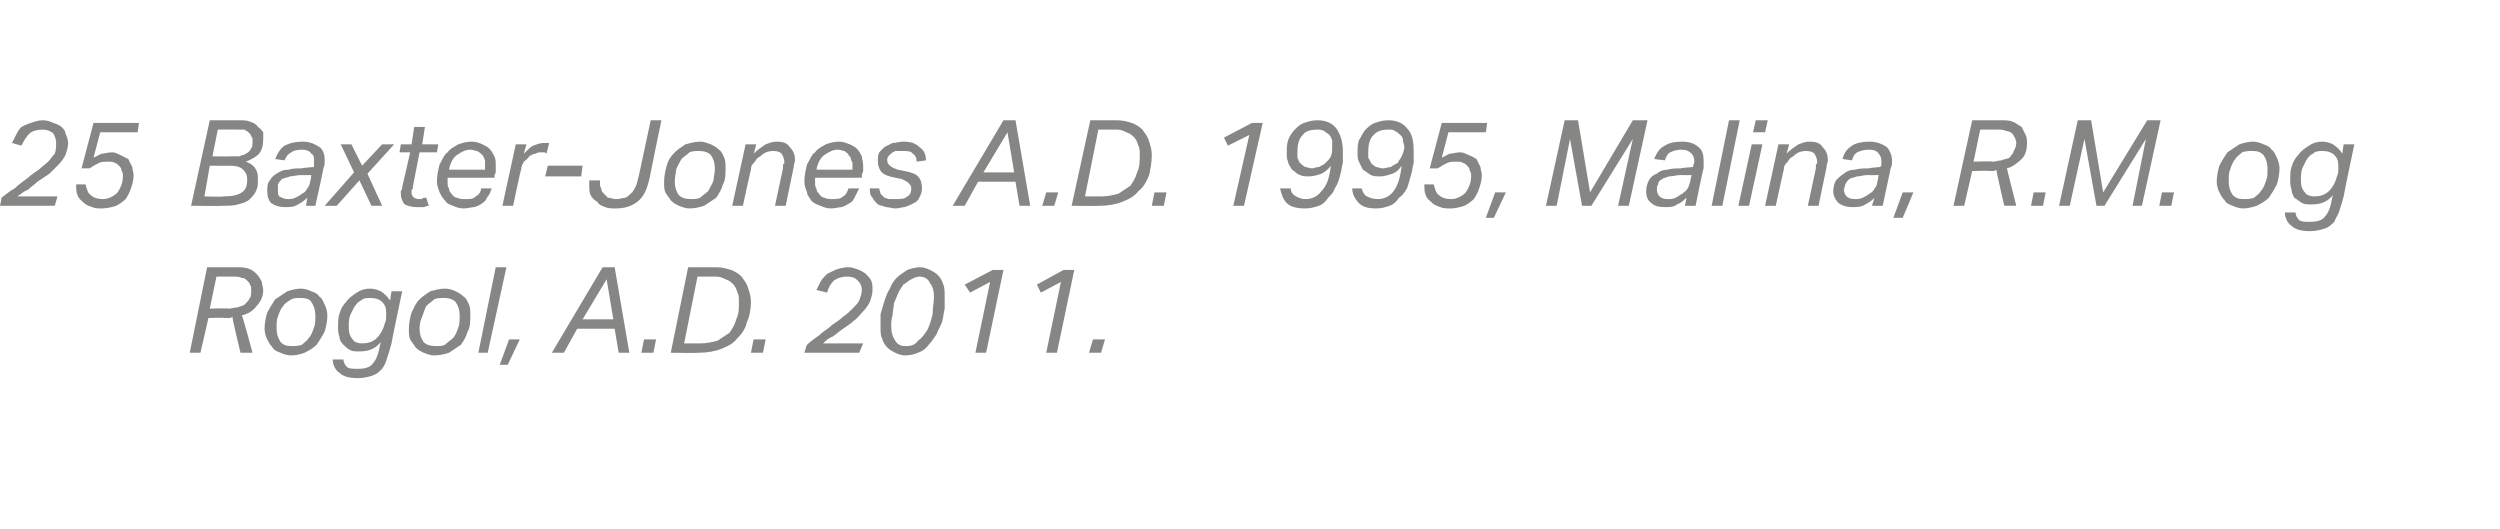<?xml version="1.0" standalone="no"?><!DOCTYPE svg PUBLIC "-//W3C//DTD SVG 1.1//EN" "http://www.w3.org/Graphics/SVG/1.1/DTD/svg11.dtd"><svg xmlns="http://www.w3.org/2000/svg" xmlns:xlink="http://www.w3.org/1999/xlink" version="1.1" width="187.1px" height="39.6px" viewBox="0 -9 187.1 39.6" style="top:-9px"><desc>﻿﻿￼ ￼</desc><defs/><g id="Polygon267004"><path d="m15 17.4h-.8l1.3-6.4h2.1c.4 0 .7 0 1 .1c.3.1.5.3.6.4c.2.2.3.4.4.6c0 .2.1.4.1.6c0 .5-.2.9-.5 1.2c-.2.3-.6.6-1.1.7c.04-.02.8 2.8.8 2.8h-.9s-.65-2.66-.6-2.7c-.1.1-.2.1-.3.1h-.3c.02-.04-1.2 0-1.2 0l-.6 2.6zm2.1-3.3c.2 0 .5-.1.7-.1c.2-.1.4-.1.5-.2c.2-.2.3-.3.4-.5c.1-.1.1-.4.1-.6c0-.2 0-.3-.1-.4c0-.1-.1-.2-.2-.3c-.1-.1-.2-.2-.4-.2c-.2-.1-.4-.1-.7-.1h-1.2l-.5 2.4s1.39-.05 1.4 0zm5.4-1.5c.3 0 .6.1.8.2c.3.1.5.2.6.4c.2.1.3.4.4.6c.1.2.2.5.2.8c0 .4-.1.9-.2 1.2c-.2.4-.4.7-.6 1c-.2.2-.5.4-.9.6c-.3.1-.6.2-1 .2c-.3 0-.6-.1-.8-.2c-.3-.1-.5-.2-.6-.4c-.2-.2-.3-.4-.4-.6c-.1-.2-.2-.5-.2-.8c0-.4.1-.9.2-1.2c.2-.4.4-.7.6-1l.9-.6c.3-.1.7-.2 1-.2zm0 .7c-.3 0-.5 0-.7.1c-.3.2-.5.3-.6.5c-.2.2-.3.5-.4.8c-.1.2-.1.5-.1.9c0 .4.1.7.3 1c.2.2.4.3.8.3c.3 0 .5 0 .8-.1c.2-.2.4-.3.5-.5c.2-.2.3-.5.4-.8c.1-.2.1-.5.1-.9c0-.4-.1-.7-.3-1c-.1-.2-.4-.3-.8-.3zm6.3 1.9c.1-.2.1-.4.1-.5v-.3c0-.4-.1-.6-.3-.8c-.2-.2-.5-.3-.9-.3c-.2 0-.5 0-.7.2c-.2.1-.3.2-.5.5l-.3.6c-.1.3-.1.6-.1.9c0 .4.1.7.3.9c.1.2.4.3.7.3c.4 0 .8-.1 1.1-.4c.3-.3.5-.7.6-1.1zm.5 1.5c-.1.4-.2.7-.3 1c-.1.4-.2.6-.4.9c-.2.2-.4.4-.7.5c-.3.1-.7.2-1.1.2c-.6 0-1.1-.1-1.4-.4c-.3-.2-.5-.6-.5-1h.8c0 .2.1.4.3.6c.2.1.4.1.8.1c.5 0 .9-.1 1.1-.4c.2-.2.4-.6.5-1.2l.1-.4c-.4.5-.9.7-1.6.7c-.3 0-.5 0-.7-.1c-.2-.1-.4-.3-.5-.4c-.2-.2-.3-.4-.3-.6c-.1-.3-.1-.5-.1-.7c0-.4 0-.7.1-1c.1-.4.3-.7.5-.9c.2-.3.5-.5.8-.7c.3-.2.6-.3 1-.3c.3 0 .6.1.8.2c.3.2.5.4.7.7c-.01-.03.1-.7.1-.7h.8s-.82 3.87-.8 3.9zm4-4.1c.3 0 .6.1.8.2c.2.1.4.2.6.4c.2.1.3.4.4.6c.1.2.1.5.1.8c0 .4 0 .9-.2 1.2c-.1.4-.3.7-.5 1l-.9.6c-.3.1-.7.2-1.1.2c-.3 0-.5-.1-.8-.2c-.2-.1-.4-.2-.6-.4c-.1-.2-.3-.4-.4-.6c-.1-.2-.1-.5-.1-.8c0-.4.1-.9.2-1.2c.2-.4.3-.7.6-1c.2-.2.5-.4.8-.6c.4-.1.7-.2 1.1-.2zm0 .7c-.3 0-.6 0-.8.1c-.2.2-.4.3-.6.5c-.1.2-.2.5-.3.8c-.1.2-.2.5-.2.9c0 .4.1.7.3 1c.2.2.5.3.9.3c.3 0 .5 0 .7-.1c.2-.2.4-.3.6-.5c.2-.2.3-.5.4-.8c.1-.2.1-.5.1-.9c0-.4-.1-.7-.3-1c-.2-.2-.5-.3-.8-.3zm2.5 4.1l1.3-6.4h.8l-1.4 6.4h-.7zm1.6.9l.7-1.9h.8l-.9 1.9h-.6zM46 11l1.1 6.4h-.8l-.3-1.8h-2.8l-1 1.8h-.9l3.8-6.4h.9zm-2.4 3.9h2.3l-.5-3l-1.8 3zm4.4 2.5l.2-1h.9l-.2 1h-.9zm2.2 0l1.3-6.4h2.1c.4 0 .8.1 1.1.2c.3.1.6.3.8.5c.2.3.4.5.5.9c.1.3.2.6.2 1c0 .5-.1 1.1-.3 1.5c-.1.5-.4.9-.7 1.2c-.3.4-.7.6-1.2.8c-.5.2-1.1.3-1.7.3c-.02.03-2.1 0-2.1 0zm2.2-.7c.5 0 .9-.1 1.3-.2l.9-.6c.2-.3.4-.6.5-1c.2-.4.2-.8.2-1.3c0-.3 0-.5-.1-.7c-.1-.3-.2-.5-.3-.6c-.2-.2-.3-.3-.6-.4c-.2-.1-.4-.2-.7-.2h-1.4l-1 5h1.2zm3.8.7l.2-1h.9l-.2 1h-.9zm7.2-5.7c-.4 0-.7.1-1 .3c-.2.2-.4.5-.5.9l-.8-.2l.3-.6c.1-.2.3-.4.5-.6l.6-.3c.3-.1.6-.2 1-.2c.3 0 .5.1.8.2c.2.1.4.2.5.3c.2.2.3.3.4.5c.1.2.1.5.1.7c0 .3-.1.6-.2.9c-.1.2-.3.5-.5.7c-.2.2-.4.5-.7.7c-.2.2-.5.4-.8.6c-.3.2-.5.4-.8.6c-.3.1-.5.3-.7.5h3l-.3.7h-4.1s.18-.63.2-.6c.2-.2.6-.5.9-.7c.3-.3.7-.5 1-.8c.3-.2.6-.4.8-.6c.3-.2.5-.4.7-.6c.2-.2.4-.4.5-.6c.1-.3.2-.5.2-.8c0-.3-.1-.5-.3-.7c-.2-.2-.4-.3-.8-.3zm5.5-.7c.2 0 .5.1.7.2c.2.1.4.2.6.4c.2.2.3.4.4.7c.1.2.1.6.1.9v.9c-.1.4-.1.7-.2 1c-.1.3-.3.6-.4.9c-.2.3-.4.6-.6.8c-.2.3-.5.5-.8.6c-.2.1-.6.2-1 .2c-.2 0-.5-.1-.7-.2c-.2-.1-.4-.2-.6-.4c-.2-.2-.3-.4-.4-.7c-.1-.2-.1-.5-.1-.9v-.9l.3-1c.1-.3.2-.6.4-.9c.1-.3.3-.6.5-.8c.2-.2.5-.4.8-.6c.3-.1.6-.2 1-.2zm-.1.7c-.2 0-.4.1-.6.2c-.2.1-.4.3-.6.4c-.1.2-.3.4-.4.7c-.1.2-.2.5-.3.7c0 .3-.1.6-.1.9c-.1.3-.1.5-.1.8c0 .5.1.8.3 1.1c.2.3.4.4.8.4c.4 0 .7-.1.9-.4c.3-.2.5-.5.7-.8c.2-.4.3-.8.4-1.2c0-.5.1-.9.1-1.3c0-.4-.1-.8-.3-1c-.1-.3-.4-.5-.8-.5zm5.3.4l-1.5.8l-.4-.6l2.1-1.1h.8l-1.3 6.2h-.8l1.1-5.3zm5.3 0l-1.5.8l-.3-.6l2-1.1h.8l-1.3 6.2h-.8l1.1-5.3zm2.1 5.3l.3-1h.9l-.3 1h-.9z" stroke="none" fill="#868685"/><a xlink:href="javascript:nav.to(53,[717,556,722,567],&apos;#item232169&apos;);" xlink:title="﻿25 Baxter Jones A.D. 1995, Malina, R.M. og Rogol, A.D. 2011."><rect style="fill:transparent;" x="13" y="10" width="69" height="9"/></a></g><g id="Polygon267006"><path d="m3.2.7c-.4 0-.8.1-1 .3c-.2.2-.4.5-.6.9l-.7-.2l.3-.6c.1-.2.2-.4.4-.6c.2-.1.4-.2.7-.3c.3-.1.6-.2.9-.2c.3 0 .6.1.8.2c.3.1.5.2.6.3c.2.2.3.3.3.5c.1.2.2.5.2.7c0 .3-.1.6-.2.9c-.1.2-.3.5-.5.7l-.7.7l-.9.6c-.2.2-.5.4-.7.6c-.3.1-.5.3-.8.5h3l-.2.7H0s.14-.63.1-.6c.3-.2.6-.5 1-.7c.3-.3.6-.5 1-.8c.2-.2.5-.4.8-.6c.2-.2.5-.4.7-.6c.2-.2.3-.4.5-.6c.1-.3.1-.5.1-.8c0-.3-.1-.5-.2-.7c-.2-.2-.5-.3-.8-.3zm3.2 4.1c.1.4.2.7.4.8c.2.2.5.3.9.3c.4 0 .8-.2 1.1-.5c.2-.3.4-.7.4-1.2c0-.2 0-.3-.1-.4c0-.2-.1-.3-.2-.4c-.1-.1-.2-.2-.3-.2c-.1-.1-.3-.1-.5-.1c-.3 0-.5 0-.7.1c-.2.1-.4.2-.7.4h-.6L7 .2h3.4l-.1.7H7.5L7 2.8l.6-.3c.2 0 .5-.1.8-.1c.2 0 .4.1.6.2l.6.3l.3.6c0 .2.1.4.1.6c0 .4-.1.7-.2 1c-.1.3-.2.5-.4.8c-.2.2-.5.4-.7.5c-.3.1-.7.2-1.1.2c-.2 0-.5 0-.7-.1c-.3-.1-.5-.2-.6-.3c-.2-.2-.4-.3-.5-.6c-.1-.2-.1-.5-.1-.8h.7zm13.3-3.4c0 .5-.1.8-.3 1.1c-.2.2-.5.4-1 .6c.3.1.6.3.7.5c.2.3.2.5.2.8c0 .3 0 .6-.1.8c-.1.3-.3.5-.5.7c-.2.2-.5.3-.9.4c-.3.1-.7.1-1.2.1c.02.03-2.3 0-2.3 0L15.7 0h2.1c.4 0 .7 0 .9.1c.3.1.5.2.6.4c.2.1.3.3.4.4v.5zm-2.4 1.3h.6c.2-.1.4-.1.5-.2c.2-.1.3-.2.4-.4c.1-.1.1-.3.1-.6c0-.1 0-.2-.1-.3c0-.1-.1-.2-.2-.3c-.1-.1-.2-.1-.3-.2h-.6c-.03-.02-1.4 0-1.4 0l-.4 2s1.41.02 1.4 0zm-2 3s1.4.04 1.4 0c.7 0 1.1-.1 1.4-.3c.3-.2.4-.5.4-1c0-.3-.1-.5-.3-.7c-.2-.2-.5-.3-1-.3c.02.02-1.5 0-1.5 0l-.4 2.3zm6 .8c-.4 0-.7-.1-1-.3c-.2-.2-.3-.5-.3-.9c0-.3 0-.6.2-.8c.1-.2.3-.4.5-.5c.3-.2.5-.3.9-.3c.3-.1.6-.1 1-.1c-.02-.04.9-.1.9-.1v-.5c0-.2 0-.4-.2-.5c-.1-.2-.4-.3-.7-.3c-.4 0-.7.1-.8.2c-.2.1-.4.3-.5.6l-.7-.1c.2-.5.4-.8.7-1c.4-.2.8-.3 1.4-.3c.5 0 .9.2 1.2.4c.3.2.4.6.4 1c0 .2 0 .4-.1.6c.04-.05-.6 2.8-.6 2.8h-.7l.1-.6c-.2.2-.5.4-.7.5c-.3.2-.6.2-1 .2zm2-2.4s-.73.02-.7 0c-.4 0-.7.1-.9.1c-.2.1-.4.1-.6.2c-.1.1-.2.2-.3.4v.4c0 .2 0 .4.1.5c.2.1.4.2.6.2c.2 0 .4 0 .6-.1c.2-.1.4-.2.5-.3c.2-.1.3-.2.4-.4c.1-.1.2-.3.2-.5c.04.02.1-.5.1-.5zm4.2-.1l1.1 2.4h-.8l-.9-1.9l-1.7 1.9h-.9l2.2-2.5l-1-2.1h.8l.8 1.6l1.5-1.6h.9l-2 2.2zm3.4 1c0 .1 0 .2-.1.2v.2c0 .3.2.5.6.5c.1 0 .2 0 .3-.1h.2l.2.6c-.2 0-.3.1-.4.1h-.5c-.4 0-.7-.1-.9-.2c-.2-.2-.3-.5-.3-.8v-.2c.1-.1.1-.2.1-.3l.6-2.6h-.8l.1-.6h.8L31 .5h.8l-.2 1.3h1.2l-.1.6h-1.3s-.52 2.64-.5 2.6zm4.3-2.8c-.4 0-.7.2-1 .4c-.3.2-.5.6-.6 1.1h2.7v-.7c-.1-.2-.1-.3-.2-.4c-.1-.1-.2-.2-.4-.3c-.1 0-.3-.1-.5-.1zm-1.7 2.1v.3c0 .2 0 .4.1.5c0 .2.1.3.2.4c.1.2.3.3.4.3c.2.1.4.1.6.1c.4 0 .6 0 .8-.2c.2-.1.4-.3.4-.6h.8c-.1.2-.1.4-.3.6c-.1.2-.2.4-.4.5c-.1.1-.3.2-.6.3c-.2 0-.5.1-.8.1c-.3 0-.6-.1-.8-.2c-.3-.1-.5-.2-.6-.4c-.2-.2-.3-.4-.4-.6c-.1-.3-.2-.5-.2-.8c0-.5.1-.9.2-1.3c.2-.3.3-.7.6-.9c.2-.3.5-.4.8-.6c.3-.1.6-.2 1-.2c.3 0 .6.1.8.2c.2.1.4.2.5.3c.2.2.3.4.4.6c.1.2.1.4.1.7v.4c0 .1 0 .2-.1.3c.03.04 0 .2 0 .2h-3.5zm7.4-1.8c-.1-.1-.1-.1-.2-.1h-.2c-.1 0-.3 0-.4.1c-.2 0-.3.1-.5.2c-.1.2-.3.3-.4.4c-.1.2-.2.4-.2.6c-.04.02-.6 2.7-.6 2.7h-.8l1-4.6h.8l-.2.7c.3-.3.5-.5.7-.6c.3-.1.5-.2.8-.2h.4l-.2.8zm-.1 1.7l.2-.8h2.6l-.1.8h-2.7zm7.8.2c-.2.8-.4 1.3-.9 1.7c-.4.3-.9.5-1.6.5c-.3 0-.6 0-.8-.1c-.3-.1-.5-.2-.6-.4c-.2-.1-.4-.3-.5-.5c-.1-.2-.1-.5-.1-.8v-.3h.8s.02.17 0 .2c0 .1 0 .3.1.4c0 .2.1.3.2.4l.3.3c.2 0 .4.1.6.1c.3 0 .5-.1.7-.1c.2-.1.3-.2.5-.4c.1-.1.2-.3.3-.5c.1-.2.1-.4.2-.7l.9-4.2h.8s-.91 4.38-.9 4.4zm3.8-2.8c.3 0 .5.1.8.2c.2.1.4.2.6.4c.2.1.3.4.4.6c.1.2.1.5.1.8c0 .4 0 .9-.2 1.2c-.1.4-.3.7-.5 1l-.9.6c-.3.1-.7.2-1.1.2c-.3 0-.5-.1-.8-.2c-.2-.1-.4-.2-.6-.4c-.1-.2-.3-.4-.4-.6c-.1-.2-.1-.5-.1-.8c0-.4.1-.9.2-1.2c.1-.4.3-.7.6-1c.2-.2.5-.4.8-.6c.4-.1.7-.2 1.1-.2zm-.1.7c-.2 0-.5 0-.7.1c-.2.2-.4.3-.6.5c-.1.2-.3.5-.4.8c0 .2-.1.5-.1.9c0 .4.1.7.3 1c.2.2.5.3.9.3c.2 0 .5 0 .7-.1c.2-.2.4-.3.6-.5c.1-.2.3-.5.4-.8c0-.2.1-.5.1-.9c0-.4-.1-.7-.3-1c-.2-.2-.5-.3-.9-.3zM58 6.4l.6-2.8v-.3c.1 0 .1-.1.1-.2c0-.2-.1-.4-.2-.6c-.1-.1-.3-.2-.6-.2c-.4 0-.7.1-1 .4c-.2.1-.3.2-.4.4c-.2.2-.3.3-.3.6c-.01-.03-.6 2.7-.6 2.7h-.8l1-4.6h.8s-.17.67-.2.7c.3-.3.6-.5.9-.7c.3-.1.5-.2.8-.2c.5 0 .8.1 1 .4c.2.2.4.5.4 1c0 .1-.1.3-.1.5l-.6 2.9h-.8zm4.7-4.2c-.4 0-.7.2-1 .4c-.3.2-.5.6-.6 1.1h2.7v-.3c0-.2 0-.3-.1-.4c0-.2-.1-.3-.2-.4c0-.1-.2-.2-.3-.3c-.1 0-.3-.1-.5-.1zM61 4.3v.3c0 .2 0 .4.1.5c0 .2.1.3.2.4c.1.2.3.3.4.3c.2.1.4.1.6.1c.3 0 .6 0 .8-.2c.2-.1.3-.3.4-.6h.8l-.3.6c-.1.2-.2.4-.4.5c-.2.1-.3.2-.6.3c-.2 0-.5.1-.8.1c-.3 0-.6-.1-.8-.2c-.3-.1-.5-.2-.7-.4c-.1-.2-.3-.4-.3-.6c-.1-.3-.2-.5-.2-.8c0-.5.1-.9.2-1.3c.2-.3.3-.7.6-.9c.2-.3.5-.4.8-.6c.3-.1.6-.2 1-.2c.3 0 .5.1.8.2c.2.1.4.2.5.3c.2.2.3.4.4.6c0 .2.1.4.1.7v.4c0 .1-.1.2-.1.3c.02.04 0 .2 0 .2H61zm8 .8c0 .3-.1.5-.2.7c-.1.2-.2.3-.4.4c-.2.1-.4.2-.7.3c-.2 0-.4.1-.7.1c-.2 0-.5-.1-.7-.1c-.2-.1-.4-.1-.6-.2c-.2-.2-.3-.3-.4-.5c-.2-.2-.2-.4-.2-.7h.7c0 .1.1.3.1.4l.3.3c.1 0 .2.1.4.1h.5c.3 0 .6 0 .8-.2c.2-.1.3-.3.3-.6c0-.2-.1-.3-.2-.4c-.1-.1-.3-.2-.5-.3l-.5-.1c-.5-.1-.8-.2-1-.4c-.2-.2-.3-.5-.3-.8c0-.3 0-.5.1-.7l.4-.4l.6-.3c.3 0 .5-.1.8-.1c.5 0 .9.1 1.2.4c.3.2.5.5.5 1l-.7.1c0-.3-.1-.5-.3-.6c-.1-.2-.4-.2-.8-.2h-.5c-.1.1-.3.1-.3.2c-.1.1-.2.1-.2.2c-.1.1-.1.2-.1.3c0 .2.1.3.2.4c.1.1.3.2.6.3l.5.1c.5.1.8.2 1 .4c.2.2.3.5.3.9zM76 0l1.1 6.4h-.8L76 4.6h-2.8l-1 1.8h-.9L75.1 0h.9zm-2.4 3.9h2.3l-.5-3l-1.8 3zM78 6.4l.3-1h.9l-.3 1h-.9zm2.2 0L81.6 0h2c.4 0 .8.1 1.1.2c.3.1.6.3.8.5c.2.3.4.5.5.9c.1.3.2.6.2 1c0 .5-.1 1.1-.2 1.5c-.2.5-.4.9-.8 1.2c-.3.4-.7.6-1.2.8c-.5.2-1.1.3-1.7.3c-.02.03-2.1 0-2.1 0zm2.2-.7c.5 0 .9-.1 1.3-.2l.9-.6c.2-.3.4-.6.5-1c.2-.4.2-.8.2-1.3c0-.3 0-.5-.1-.7c-.1-.3-.2-.5-.3-.6c-.2-.2-.3-.3-.6-.4c-.2-.1-.4-.2-.7-.2h-1.4l-1 5h1.2zm3.8.7l.2-1h.9l-.2 1h-.9zm7.3-5.3l-1.6.8l-.3-.6L93.7.2h.8l-1.4 6.2h-.8l1.2-5.3zm3.1 4c0 .3.2.5.4.6c.2.1.4.2.7.2c.5 0 .9-.2 1.2-.6c.4-.4.6-1 .7-1.9c-.2.3-.5.5-.7.6c-.3.1-.6.2-.9.2c-.3 0-.5 0-.7-.1c-.3-.1-.4-.3-.6-.4c-.1-.2-.3-.4-.3-.6c-.1-.2-.1-.4-.1-.6c0-.4 0-.7.1-1c.1-.3.3-.6.5-.8c.2-.2.4-.4.7-.5c.3-.1.6-.2 1-.2c.6 0 1.1.2 1.4.6c.3.4.5 1 .5 1.7v.9c-.1.3-.1.6-.2.9c-.1.4-.2.7-.4 1c-.1.3-.3.5-.5.7c-.2.3-.4.5-.7.6c-.3.1-.6.2-1 .2c-.6 0-1.1-.1-1.4-.4c-.3-.3-.4-.7-.5-1.1h.8zm1.6-1.5c.1 0 .3-.1.5-.1c.2-.1.4-.2.5-.3c.2-.2.3-.3.4-.5c.1-.2.1-.5.1-.7v-.5c-.1-.2-.1-.3-.2-.4c-.1-.1-.3-.2-.4-.3c-.2-.1-.3-.1-.5-.1c-.5 0-.9.1-1.1.4c-.3.3-.4.7-.4 1.3v.4c.1.2.1.3.2.4c.1.1.2.2.4.3c.1 0 .3.1.5.1zm3.7 1.5c.1.3.2.5.4.6c.2.1.5.2.8.2c.5 0 .9-.2 1.2-.6c.3-.4.5-1 .6-1.9c-.2.3-.4.5-.7.6c-.3.1-.6.2-.9.2c-.3 0-.5 0-.7-.1c-.2-.1-.4-.3-.6-.4l-.3-.6c-.1-.2-.1-.4-.1-.6c0-.4 0-.7.1-1c.2-.3.3-.6.5-.8c.2-.2.4-.4.7-.5c.3-.1.6-.2 1-.2c.6 0 1.1.2 1.4.6c.4.4.5 1 .5 1.7v.9c-.1.3-.1.6-.2.9c-.1.4-.2.7-.3 1c-.2.3-.3.5-.6.7c-.2.3-.4.5-.7.6c-.3.1-.6.2-1 .2c-.6 0-1-.1-1.3-.4c-.3-.3-.5-.7-.5-1.1h.7zm1.6-1.5c.2 0 .4-.1.6-.1c.1-.1.3-.2.5-.3c.1-.2.2-.3.3-.5c.1-.2.2-.5.2-.7c0-.2-.1-.3-.1-.5c0-.2-.1-.3-.2-.4c-.1-.1-.2-.2-.4-.3c-.1-.1-.3-.1-.5-.1c-.5 0-.8.1-1.1.4c-.3.3-.4.7-.4 1.3v.4c.1.2.2.3.2.4c.1.1.2.2.4.3c.1 0 .3.1.5.1zm3.8 1.2c.1.4.2.7.4.8c.2.2.5.3.9.3c.4 0 .8-.2 1.1-.5c.2-.3.4-.7.4-1.2c0-.2 0-.3-.1-.4c0-.2-.1-.3-.2-.4c-.1-.1-.2-.2-.3-.2c-.1-.1-.3-.1-.5-.1c-.3 0-.5 0-.7.1c-.2.1-.4.2-.7.4h-.6l.9-3.4h3.4l-.1.7h-2.8s-.5 1.94-.5 1.9l.6-.3c.2 0 .5-.1.8-.1c.2 0 .4.1.6.2c.3.1.4.2.6.3l.3.6c0 .2.1.4.1.6c0 .4-.1.7-.2 1c-.1.3-.2.5-.4.8c-.2.2-.5.4-.7.5c-.3.1-.7.2-1 .2c-.3 0-.6 0-.8-.1c-.3-.1-.5-.2-.6-.3c-.2-.2-.4-.3-.5-.6c-.1-.2-.1-.5-.1-.8h.7zm3.9 2.5l.7-1.9h.8l-.9 1.9h-.6zm5.9-7.3h1l.9 5.4l3.2-5.4h1.1l-1.4 6.4h-.8l1.1-5l-3.1 5h-.7l-.9-5l-1 5h-.8l1.4-6.4zm7.5 6.5c-.5 0-.8-.1-1-.3c-.3-.2-.4-.5-.4-.9c0-.3.1-.6.2-.8c.1-.2.3-.4.6-.5c.2-.2.5-.3.8-.3c.3-.1.7-.1 1-.1c.02-.04.9-.1.9-.1c0 0 .03-.09 0-.1c.1-.1.1-.3.1-.4c0-.2-.1-.4-.2-.5c-.2-.2-.4-.3-.8-.3c-.3 0-.6.1-.8.2c-.2.1-.3.3-.4.6l-.8-.1c.2-.5.4-.8.8-1c.3-.2.7-.3 1.3-.3c.6 0 1 .2 1.2.4c.3.2.4.6.4 1v.6c-.03-.05-.6 2.8-.6 2.8h-.8s.14-.61.1-.6c-.2.2-.4.4-.7.5c-.2.2-.6.2-.9.2zm2-2.4s-.79.02-.8 0c-.3 0-.6.1-.9.1c-.2.1-.4.1-.5.2c-.2.1-.3.2-.3.4c-.1.1-.1.3-.1.4c0 .2.1.4.2.5c.1.1.3.2.6.2c.2 0 .4 0 .6-.1c.2-.1.3-.2.5-.3c.1-.1.3-.2.4-.4c.1-.1.1-.3.2-.5c-.03.02.1-.5.1-.5zm1.5 2.3l1.3-6.4h.8l-1.3 6.4h-.8zm2 0l1-4.6h.8l-1 4.6h-.8zm1.1-5.5l.2-.9h.9l-.2.9h-.9zm4.1 5.5l.6-2.8v-.3c.1 0 .1-.1.1-.2c0-.2-.1-.4-.2-.6c-.1-.1-.3-.2-.6-.2c-.4 0-.7.1-1 .4c-.2.1-.3.2-.4.4c-.2.2-.3.3-.3.6c-.01-.03-.6 2.7-.6 2.7h-.8l1-4.6h.8s-.17.67-.2.7c.3-.3.6-.5.9-.7c.3-.1.5-.2.8-.2c.5 0 .8.1 1 .4c.2.2.4.5.4 1c0 .1-.1.3-.1.5l-.6 2.9h-.8zm3.3.1c-.4 0-.7-.1-1-.3c-.2-.2-.4-.5-.4-.9c0-.3.1-.6.2-.8c.2-.2.4-.4.6-.5c.2-.2.5-.3.8-.3c.4-.1.7-.1 1.1-.1c-.04-.04.8-.1.8-.1c0 0 .07-.09.1-.1v-.4c0-.2-.1-.4-.2-.5c-.1-.2-.4-.3-.7-.3c-.4 0-.7.1-.9.2c-.2.1-.3.3-.4.6l-.7-.1c.1-.5.4-.8.7-1c.3-.2.8-.3 1.3-.3c.6 0 1 .2 1.3.4c.2.2.4.6.4 1c0 .2 0 .4-.1.6l-.6 2.8h-.8s.18-.61.2-.6c-.2.2-.5.4-.7.5c-.3.2-.6.2-1 .2zm2-2.4s-.75.02-.8 0c-.3 0-.6.1-.8.1c-.3.1-.4.1-.6.2c-.1.1-.2.2-.3.4c0 .1-.1.3-.1.4c0 .2.1.4.2.5c.1.1.3.2.6.2c.2 0 .4 0 .6-.1c.2-.1.4-.2.5-.3c.2-.1.3-.2.4-.4c.1-.1.2-.3.2-.5c.01.02.1-.5.1-.5zm1.1 3.2l.7-1.9h.8l-.8 1.9h-.7zm5.3-.9h-.8l1.4-6.4h2c.4 0 .8 0 1 .1c.3.1.5.3.7.4l.3.6c.1.2.1.4.1.6c0 .5-.1.9-.4 1.2c-.3.3-.7.6-1.1.7c-.02-.02.7 2.8.7 2.8h-.9s-.61-2.66-.6-2.7c-.1.1-.2.1-.3.1h-.2c-.04-.04-1.3 0-1.3 0l-.6 2.6zm2.1-3.3c.3 0 .5-.1.7-.1c.2-.1.4-.1.6-.2c.1-.2.3-.3.3-.5c.1-.1.2-.4.2-.6c0-.2-.1-.3-.1-.4c-.1-.1-.1-.2-.2-.3c-.1-.1-.3-.2-.5-.2c-.1-.1-.4-.1-.6-.1h-1.3l-.5 2.4s1.43-.05 1.4 0zm2.9 3.3l.2-1h.9l-.2 1h-.9zm3.5-6.4h1l.9 5.4l3.3-5.4h1l-1.4 6.4h-.7l1-5l-3.1 5h-.6l-.9-5l-1.1 5h-.8l1.4-6.4zm6.1 6.4l.2-1h.9l-.2 1h-.9zm7-4.8c.3 0 .6.1.8.2c.3.1.5.2.6.4c.2.1.3.4.4.6c.1.2.2.5.2.8c0 .4-.1.9-.2 1.2c-.2.4-.4.7-.6 1c-.2.2-.5.4-.9.6c-.3.1-.7.2-1 .2c-.3 0-.6-.1-.8-.2c-.3-.1-.5-.2-.6-.4c-.2-.2-.3-.4-.4-.6c-.1-.2-.2-.5-.2-.8c0-.4.1-.9.2-1.2c.2-.4.4-.7.6-1l.9-.6c.3-.1.7-.2 1-.2zm0 .7c-.3 0-.5 0-.8.1c-.2.2-.4.3-.5.5c-.2.2-.3.5-.4.8c-.1.2-.1.5-.1.9c0 .4.1.7.3 1c.2.2.4.3.8.3c.3 0 .5 0 .8-.1c.2-.2.4-.3.5-.5c.2-.2.3-.5.4-.8c.1-.2.1-.5.1-.9c0-.4-.1-.7-.3-1c-.2-.2-.4-.3-.8-.3zm6.3 1.9c.1-.2.1-.4.1-.5v-.3c0-.4-.1-.6-.3-.8c-.2-.2-.5-.3-.9-.3c-.2 0-.5 0-.7.2c-.2.1-.3.2-.5.5l-.3.6c-.1.3-.1.6-.1.9c0 .4.1.7.3.9c.1.2.4.3.7.3c.4 0 .8-.1 1.1-.4c.3-.3.5-.7.6-1.1zm.5 1.5c-.1.4-.2.7-.3 1c-.1.4-.3.6-.4.9c-.2.2-.4.4-.7.5c-.3.1-.7.2-1.1.2c-.6 0-1.1-.1-1.4-.4c-.3-.2-.5-.6-.5-1h.8c0 .2.1.4.3.6c.2.1.4.1.8.1c.5 0 .9-.1 1.1-.4c.2-.2.4-.6.5-1.2l.1-.4c-.4.5-.9.7-1.6.7c-.3 0-.5 0-.7-.1c-.2-.1-.4-.3-.6-.4c-.1-.2-.2-.4-.2-.6c-.1-.3-.1-.5-.1-.7c0-.4 0-.7.1-1c.1-.4.3-.7.5-.9c.2-.3.5-.5.8-.7c.3-.2.6-.3 1-.3c.3 0 .6.1.8.2c.3.2.5.4.7.7c-.01-.03.1-.7.1-.7h.8s-.82 3.87-.8 3.9z" stroke="none" fill="#868685"/><a xlink:href="javascript:nav.to(53,[717,556,722,567],&apos;#item232169&apos;);" xlink:title="﻿25 Baxter Jones A.D. 1995, Malina, R.M. og Rogol, A.D. 2011."><rect style="fill:transparent;" x="-1" y="-1" width="177" height="9"/></a></g></svg>